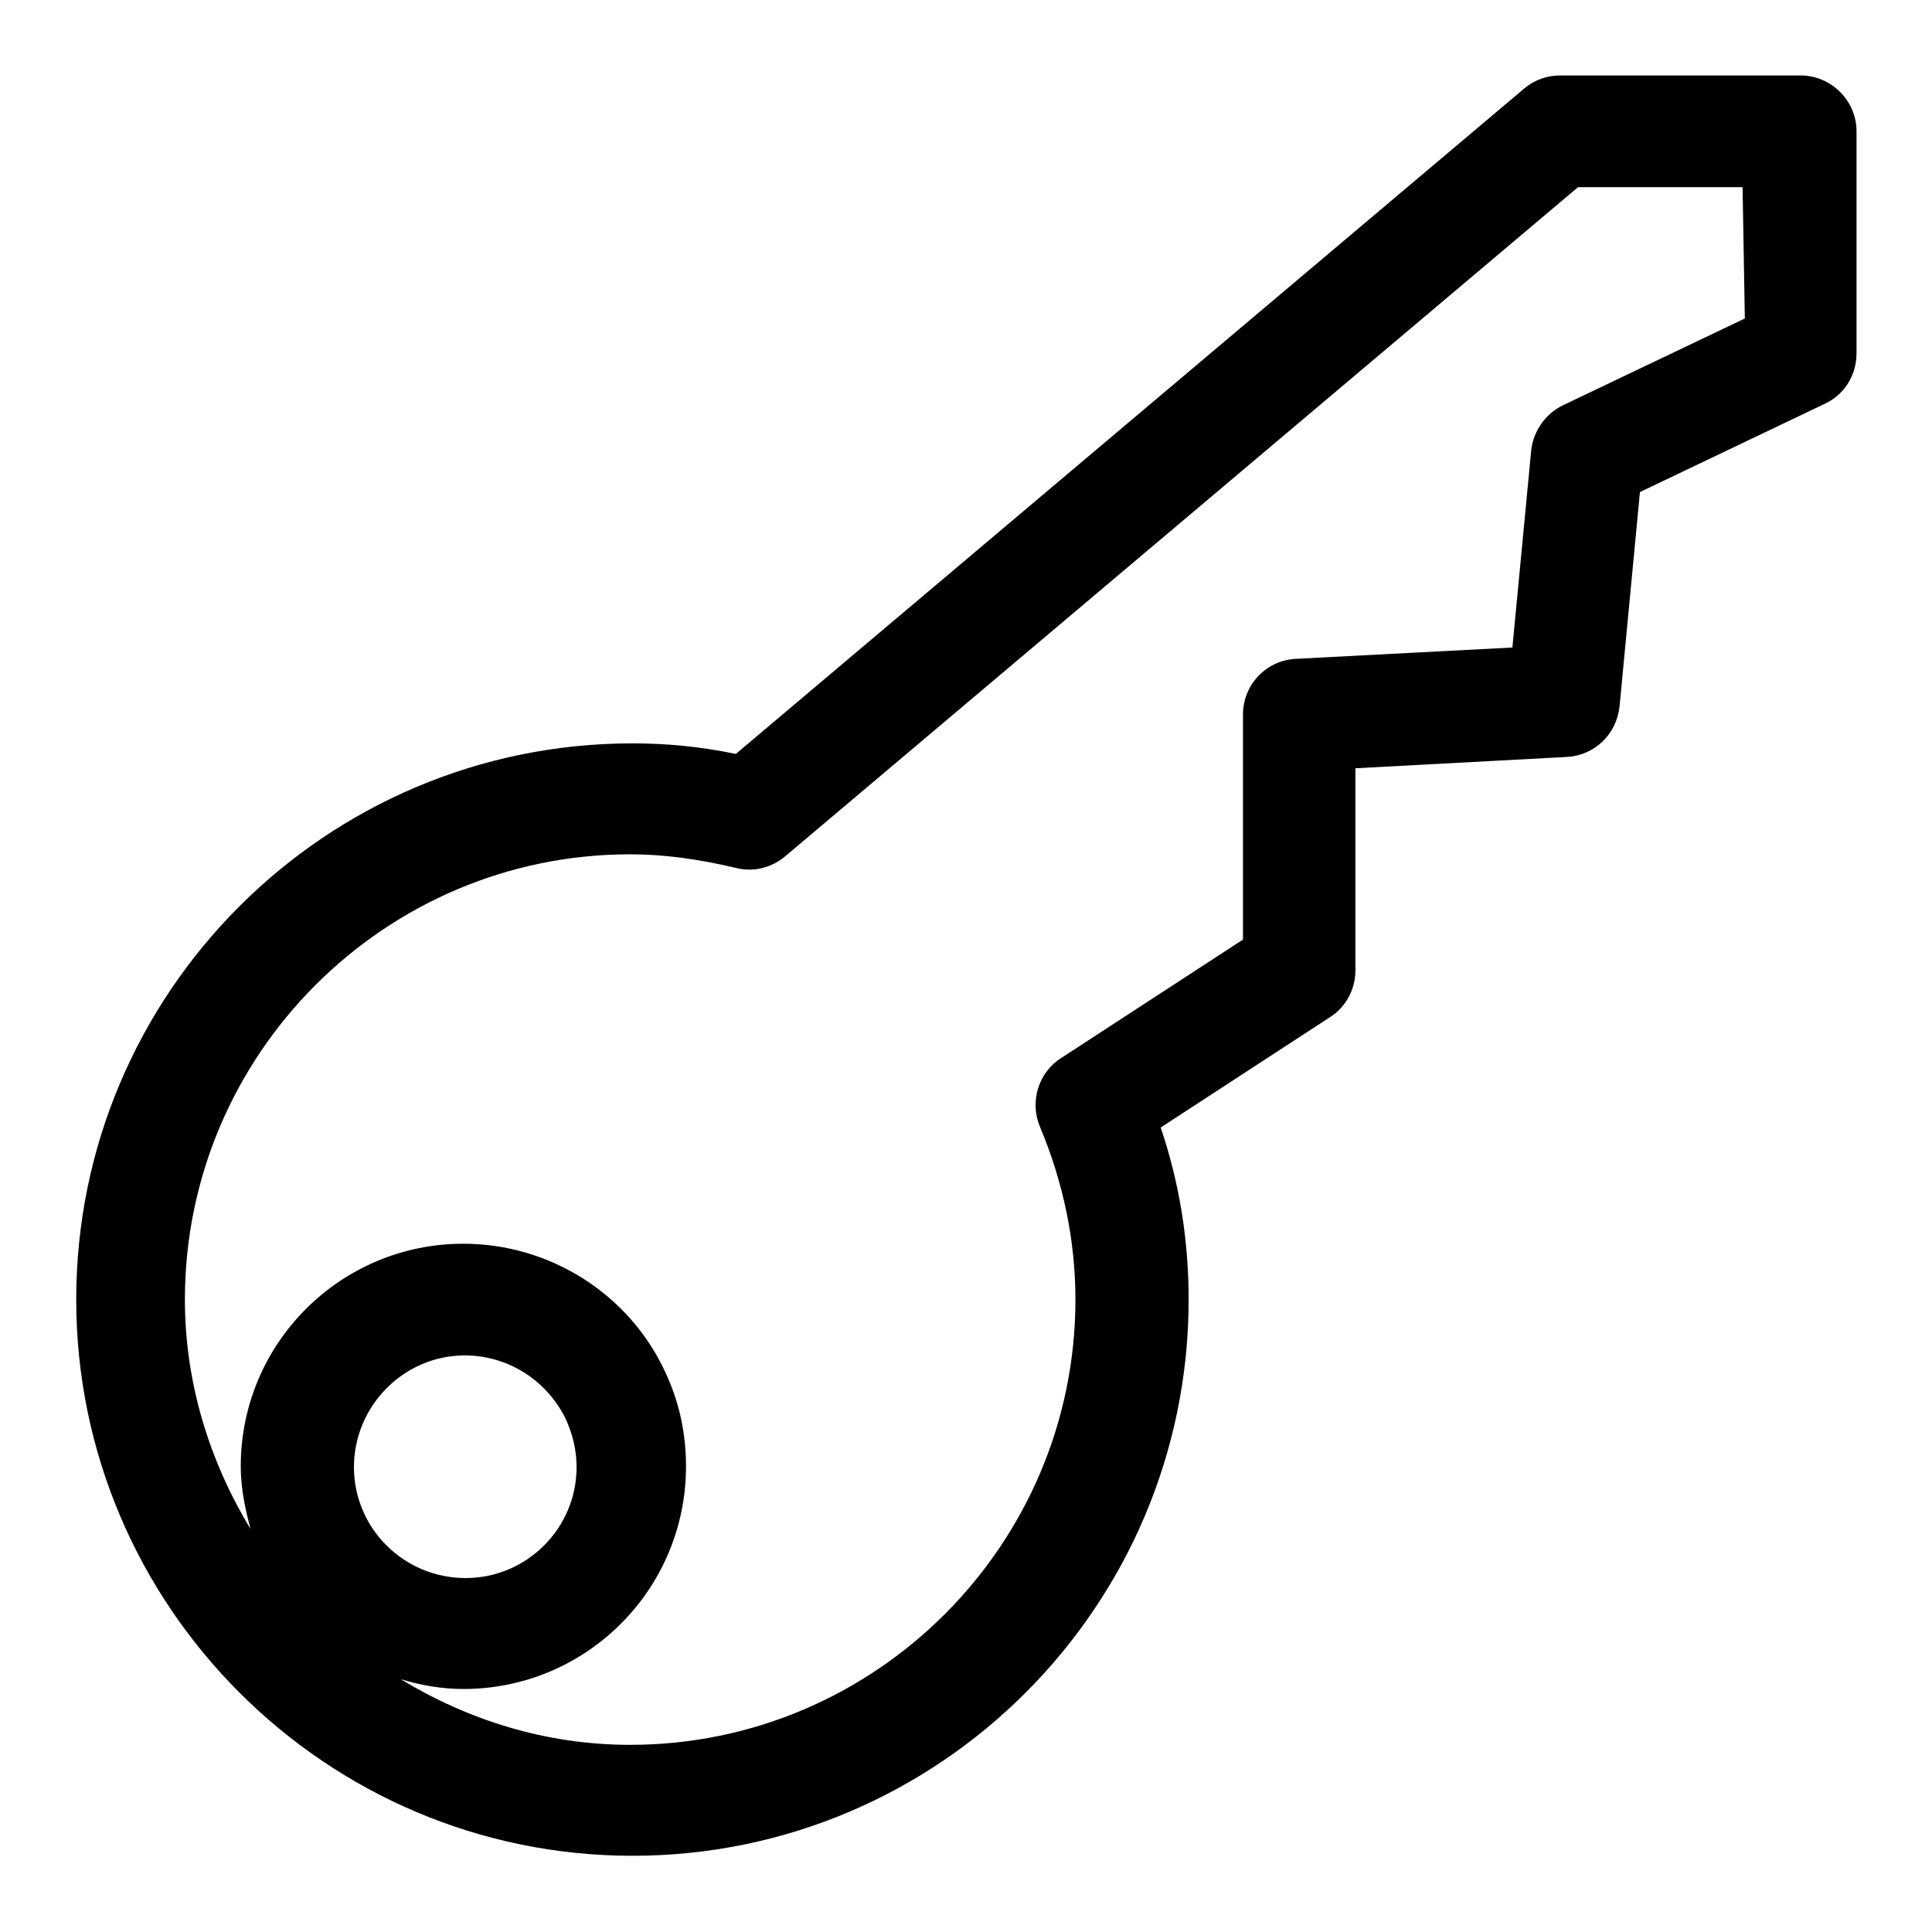 <?xml version="1.0" encoding="utf-8"?>
<!-- Svg Vector Icons : http://www.onlinewebfonts.com/icon -->
<!DOCTYPE svg PUBLIC "-//W3C//DTD SVG 1.1//EN" "http://www.w3.org/Graphics/SVG/1.1/DTD/svg11.dtd">
<svg version="1.1" xmlns="http://www.w3.org/2000/svg" xmlns:xlink="http://www.w3.org/1999/xlink" x="0px" y="0px" viewBox="0 0 256 256" enable-background="new 0 0 256 256" xml:space="preserve">
<g><g><g><g><g><path fill="#000000" d="M238.6,10h-31.9c-1.7,0-3.4,0.6-4.7,1.7L97.5,99.9c-4.8-1-9.3-1.4-13.7-1.4c-40.7,0-73.7,33.1-73.7,73.7c0,40.6,33.1,73.7,73.7,73.7c40.7,0,73.7-33.1,73.7-73.7c0-7.8-1.2-15.4-3.7-22.8l22.4-14.6c2.1-1.3,3.4-3.7,3.4-6.2v-26.8l28-1.5c3.7-0.2,6.6-3,7-6.7l2.7-28.4l24.5-11.7c2.6-1.2,4.2-3.8,4.2-6.7V17.4C246,13.3,242.6,10,238.6,10z M46.9,194.4c0-8.1,6.6-14.8,14.7-14.8c5.7,0,10.9,3.3,13.4,8.5c0.9,2,1.4,4.1,1.4,6.3c0,8.1-6.6,14.7-14.7,14.7C53.5,209.1,46.9,202.5,46.9,194.4z M231.2,42.2l-24.1,11.5c-2.3,1.1-3.9,3.4-4.2,5.9l-2.5,26.2l-28.7,1.5c-3.9,0.2-7,3.4-7,7.4v29.8l-24.1,15.7c-3,1.9-4.2,5.8-2.8,9.1c3.1,7.4,4.7,15.1,4.7,22.9c0,32.5-26.5,59-59,59c-11.2,0-21.5-3.3-30.4-8.7c2.6,0.8,5.4,1.3,8.3,1.3c16.3,0,29.5-13.2,29.5-29.5c0-4.4-0.9-8.6-2.8-12.6c-4.8-10.3-15.3-16.9-26.7-16.9c-16.3,0-29.5,13.2-29.5,29.5c0,2.9,0.6,5.7,1.3,8.3c-5.4-8.9-8.7-19.3-8.7-30.4c0-32.5,26.5-59,59-59c4.4,0,8.9,0.6,14,1.8c2.3,0.6,4.7,0,6.5-1.5l105.1-88.7h21.8L231.2,42.2L231.2,42.2z"/></g></g></g><g></g><g></g><g></g><g></g><g></g><g></g><g></g><g></g><g></g><g></g><g></g><g></g><g></g><g></g><g></g></g></g>
</svg>